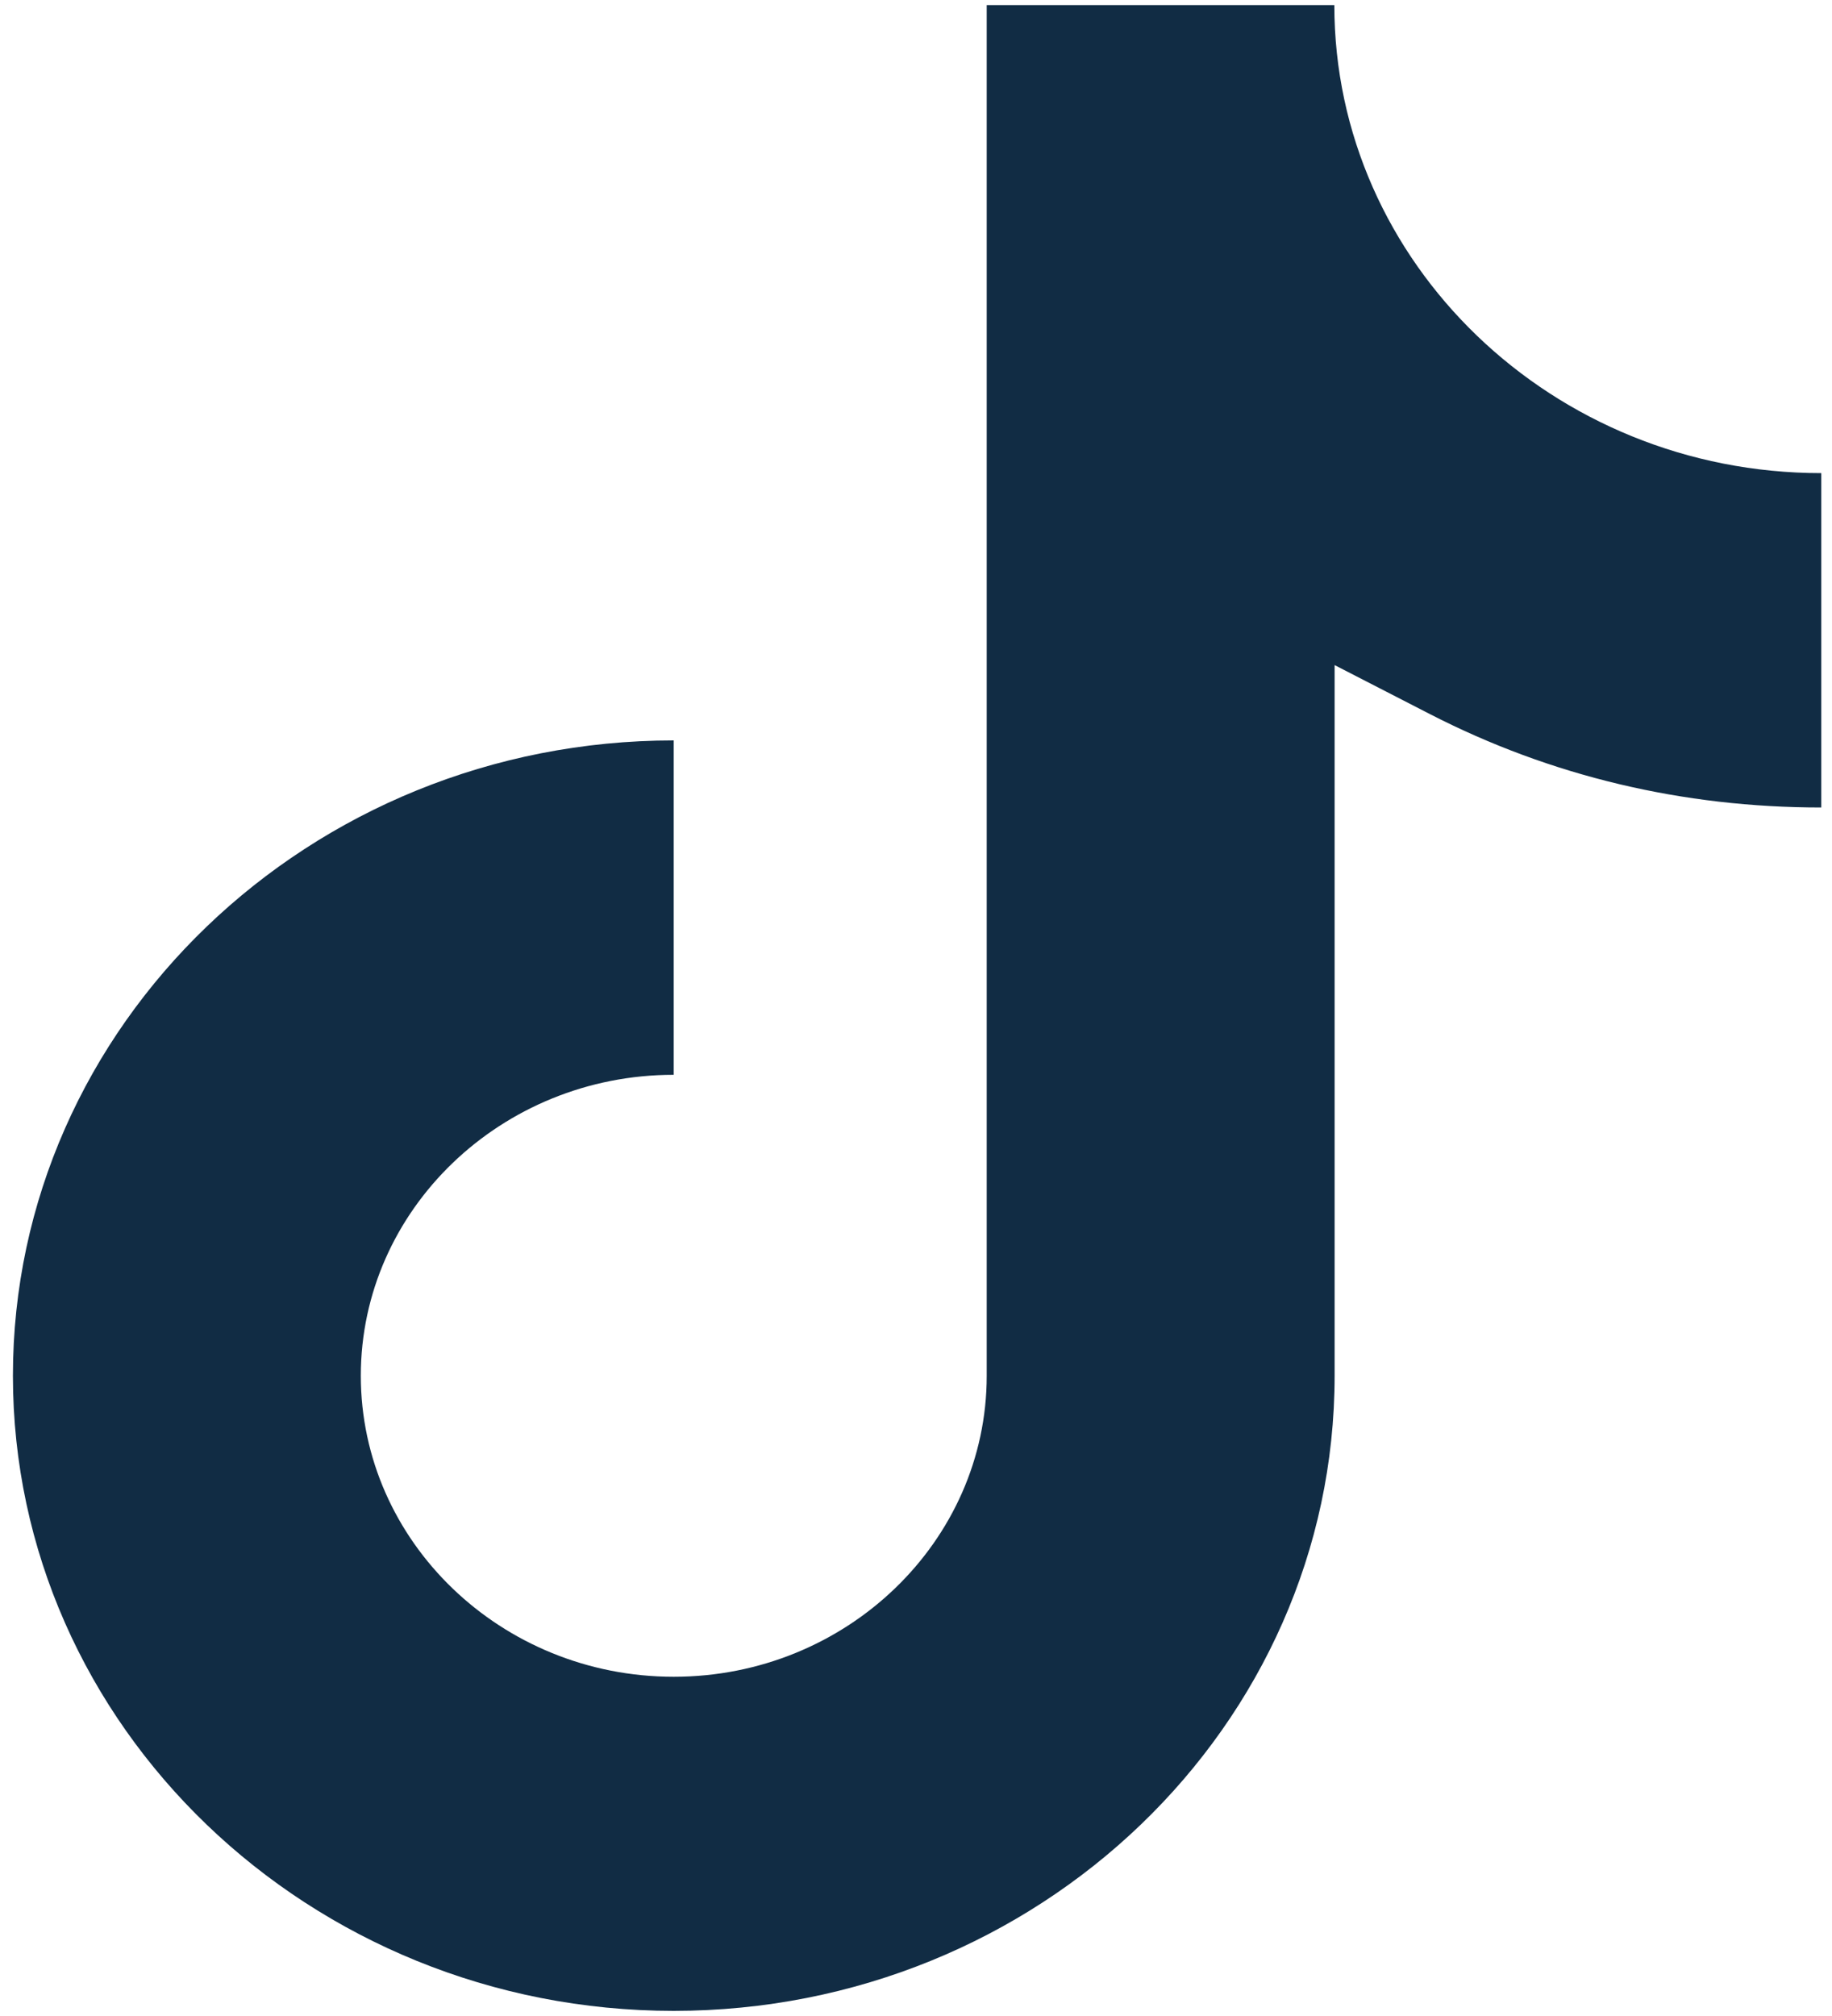 <svg xmlns="http://www.w3.org/2000/svg" fill="none" viewBox="0 0 20 22" height="22" width="20">
<path fill="#112C44" d="M0.141 15.013C0.141 18.835 3.377 21.944 7.355 21.944C11.334 21.944 14.57 18.833 14.57 15.013V7.258L15.611 7.793C16.932 8.471 18.371 8.812 19.883 8.812V5.163C16.953 5.163 14.567 2.872 14.567 0.056H10.772V15.013C10.772 16.823 9.238 18.298 7.355 18.298C5.472 18.298 3.939 16.823 3.939 15.013C3.939 13.203 5.472 11.729 7.355 11.729V8.08C3.377 8.08 0.141 11.188 0.141 15.013Z"></path>
</svg>
